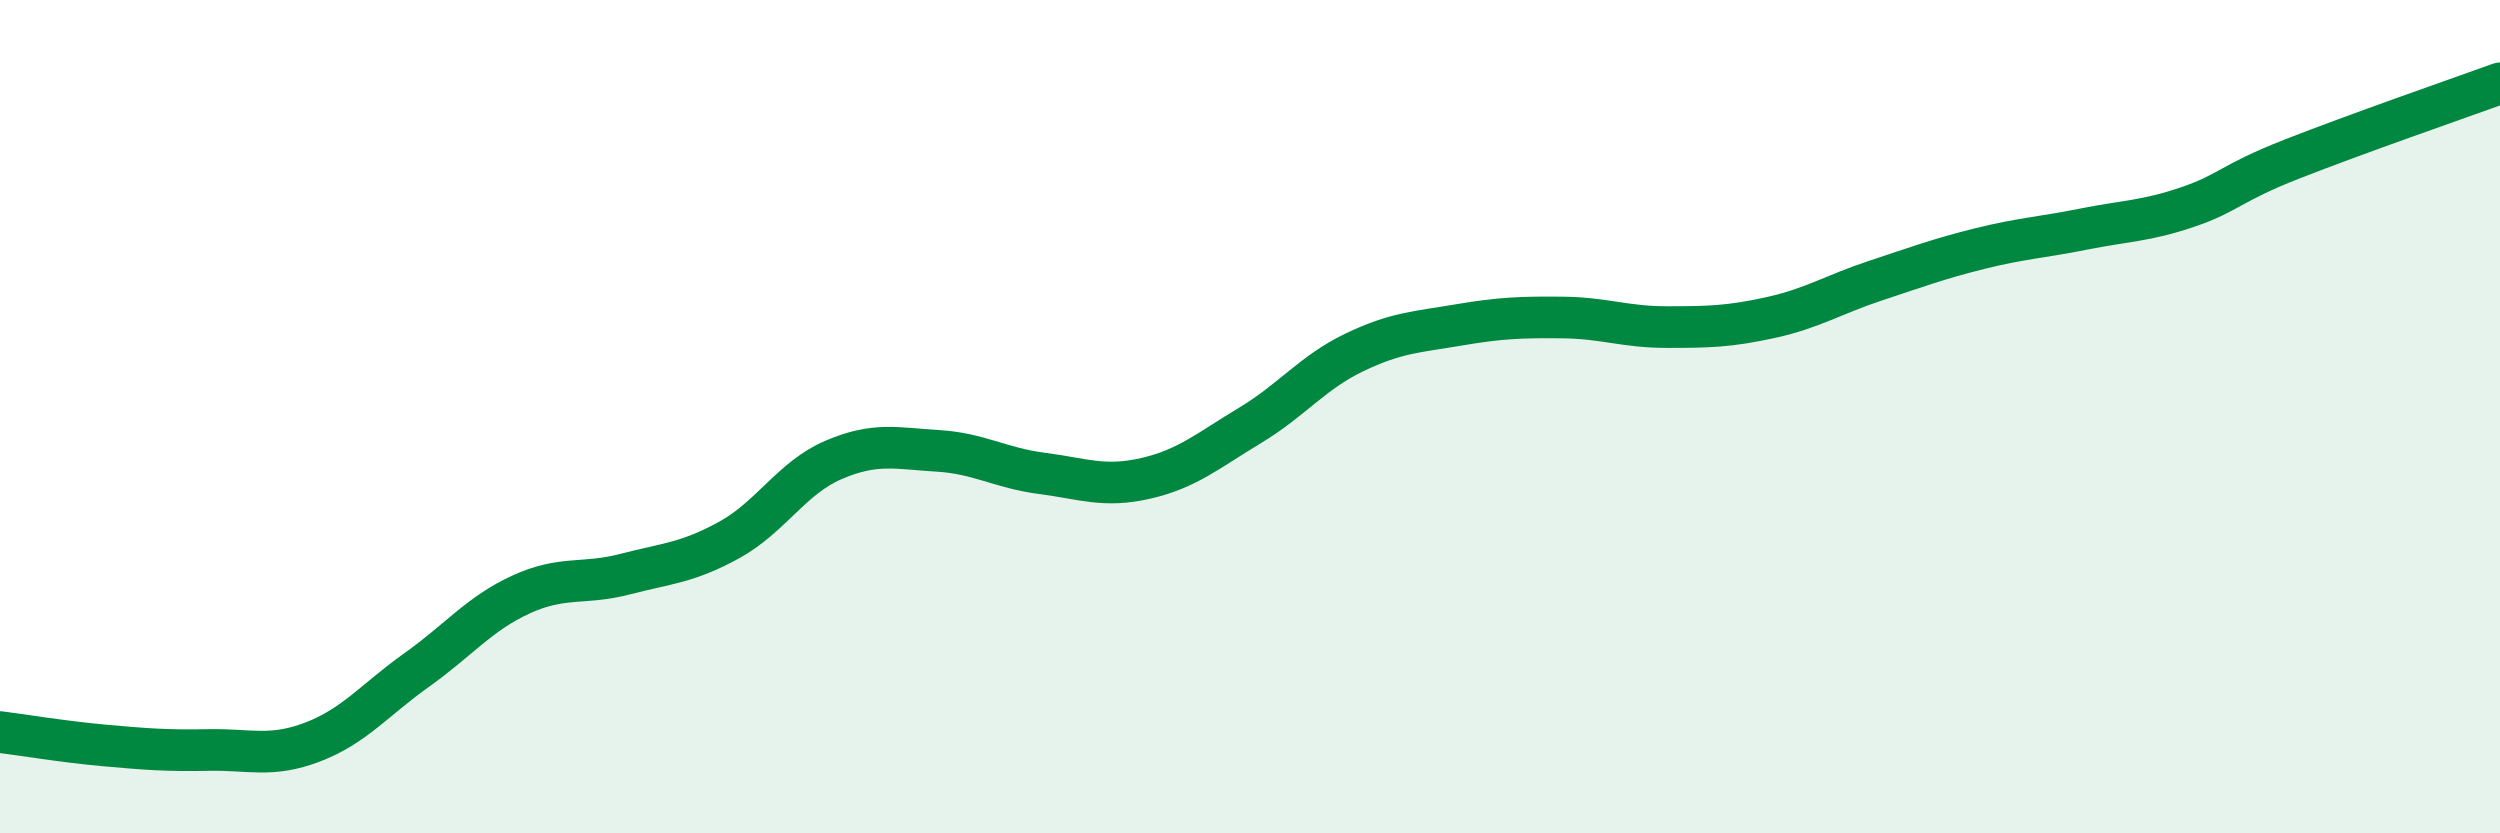
    <svg width="60" height="20" viewBox="0 0 60 20" xmlns="http://www.w3.org/2000/svg">
      <path
        d="M 0,17.57 C 0.5,17.63 1.5,17.8 2.5,17.89 C 3.5,17.98 4,18.02 5,18 C 6,17.98 6.5,18.19 7.5,17.81 C 8.5,17.43 9,16.79 10,16.08 C 11,15.37 11.5,14.73 12.5,14.27 C 13.5,13.81 14,14.04 15,13.78 C 16,13.52 16.5,13.51 17.5,12.96 C 18.5,12.41 19,11.47 20,11.04 C 21,10.61 21.5,10.76 22.5,10.82 C 23.5,10.88 24,11.23 25,11.36 C 26,11.49 26.5,11.71 27.5,11.48 C 28.5,11.25 29,10.81 30,10.21 C 31,9.61 31.5,8.94 32.5,8.46 C 33.5,7.98 34,7.97 35,7.8 C 36,7.63 36.5,7.61 37.5,7.62 C 38.5,7.63 39,7.85 40,7.85 C 41,7.85 41.5,7.84 42.5,7.62 C 43.5,7.4 44,7.07 45,6.74 C 46,6.41 46.5,6.22 47.5,5.97 C 48.5,5.72 49,5.7 50,5.5 C 51,5.3 51.5,5.31 52.5,4.97 C 53.5,4.63 53.5,4.41 55,3.82 C 56.5,3.23 59,2.36 60,2L60 20L0 20Z"
        fill="#008740"
        opacity="0.1"
        stroke-linecap="round"
        stroke-linejoin="round"
      />
      <path
        d="M 0,17.57 C 0.5,17.63 1.5,17.8 2.5,17.89 C 3.5,17.98 4,18.02 5,18 C 6,17.98 6.5,18.19 7.5,17.81 C 8.5,17.43 9,16.79 10,16.08 C 11,15.37 11.5,14.73 12.5,14.27 C 13.5,13.81 14,14.04 15,13.78 C 16,13.52 16.5,13.51 17.5,12.96 C 18.5,12.41 19,11.47 20,11.04 C 21,10.61 21.5,10.76 22.5,10.82 C 23.5,10.88 24,11.23 25,11.36 C 26,11.49 26.5,11.71 27.5,11.48 C 28.5,11.25 29,10.81 30,10.21 C 31,9.61 31.5,8.94 32.5,8.46 C 33.5,7.98 34,7.97 35,7.8 C 36,7.63 36.5,7.61 37.5,7.62 C 38.5,7.63 39,7.85 40,7.85 C 41,7.85 41.5,7.84 42.5,7.62 C 43.5,7.4 44,7.07 45,6.74 C 46,6.41 46.5,6.22 47.5,5.97 C 48.5,5.72 49,5.7 50,5.5 C 51,5.3 51.5,5.31 52.5,4.97 C 53.5,4.63 53.5,4.41 55,3.82 C 56.5,3.23 59,2.36 60,2"
        stroke="#008740"
        stroke-width="1"
        fill="none"
        stroke-linecap="round"
        stroke-linejoin="round"
      />
    </svg>
  